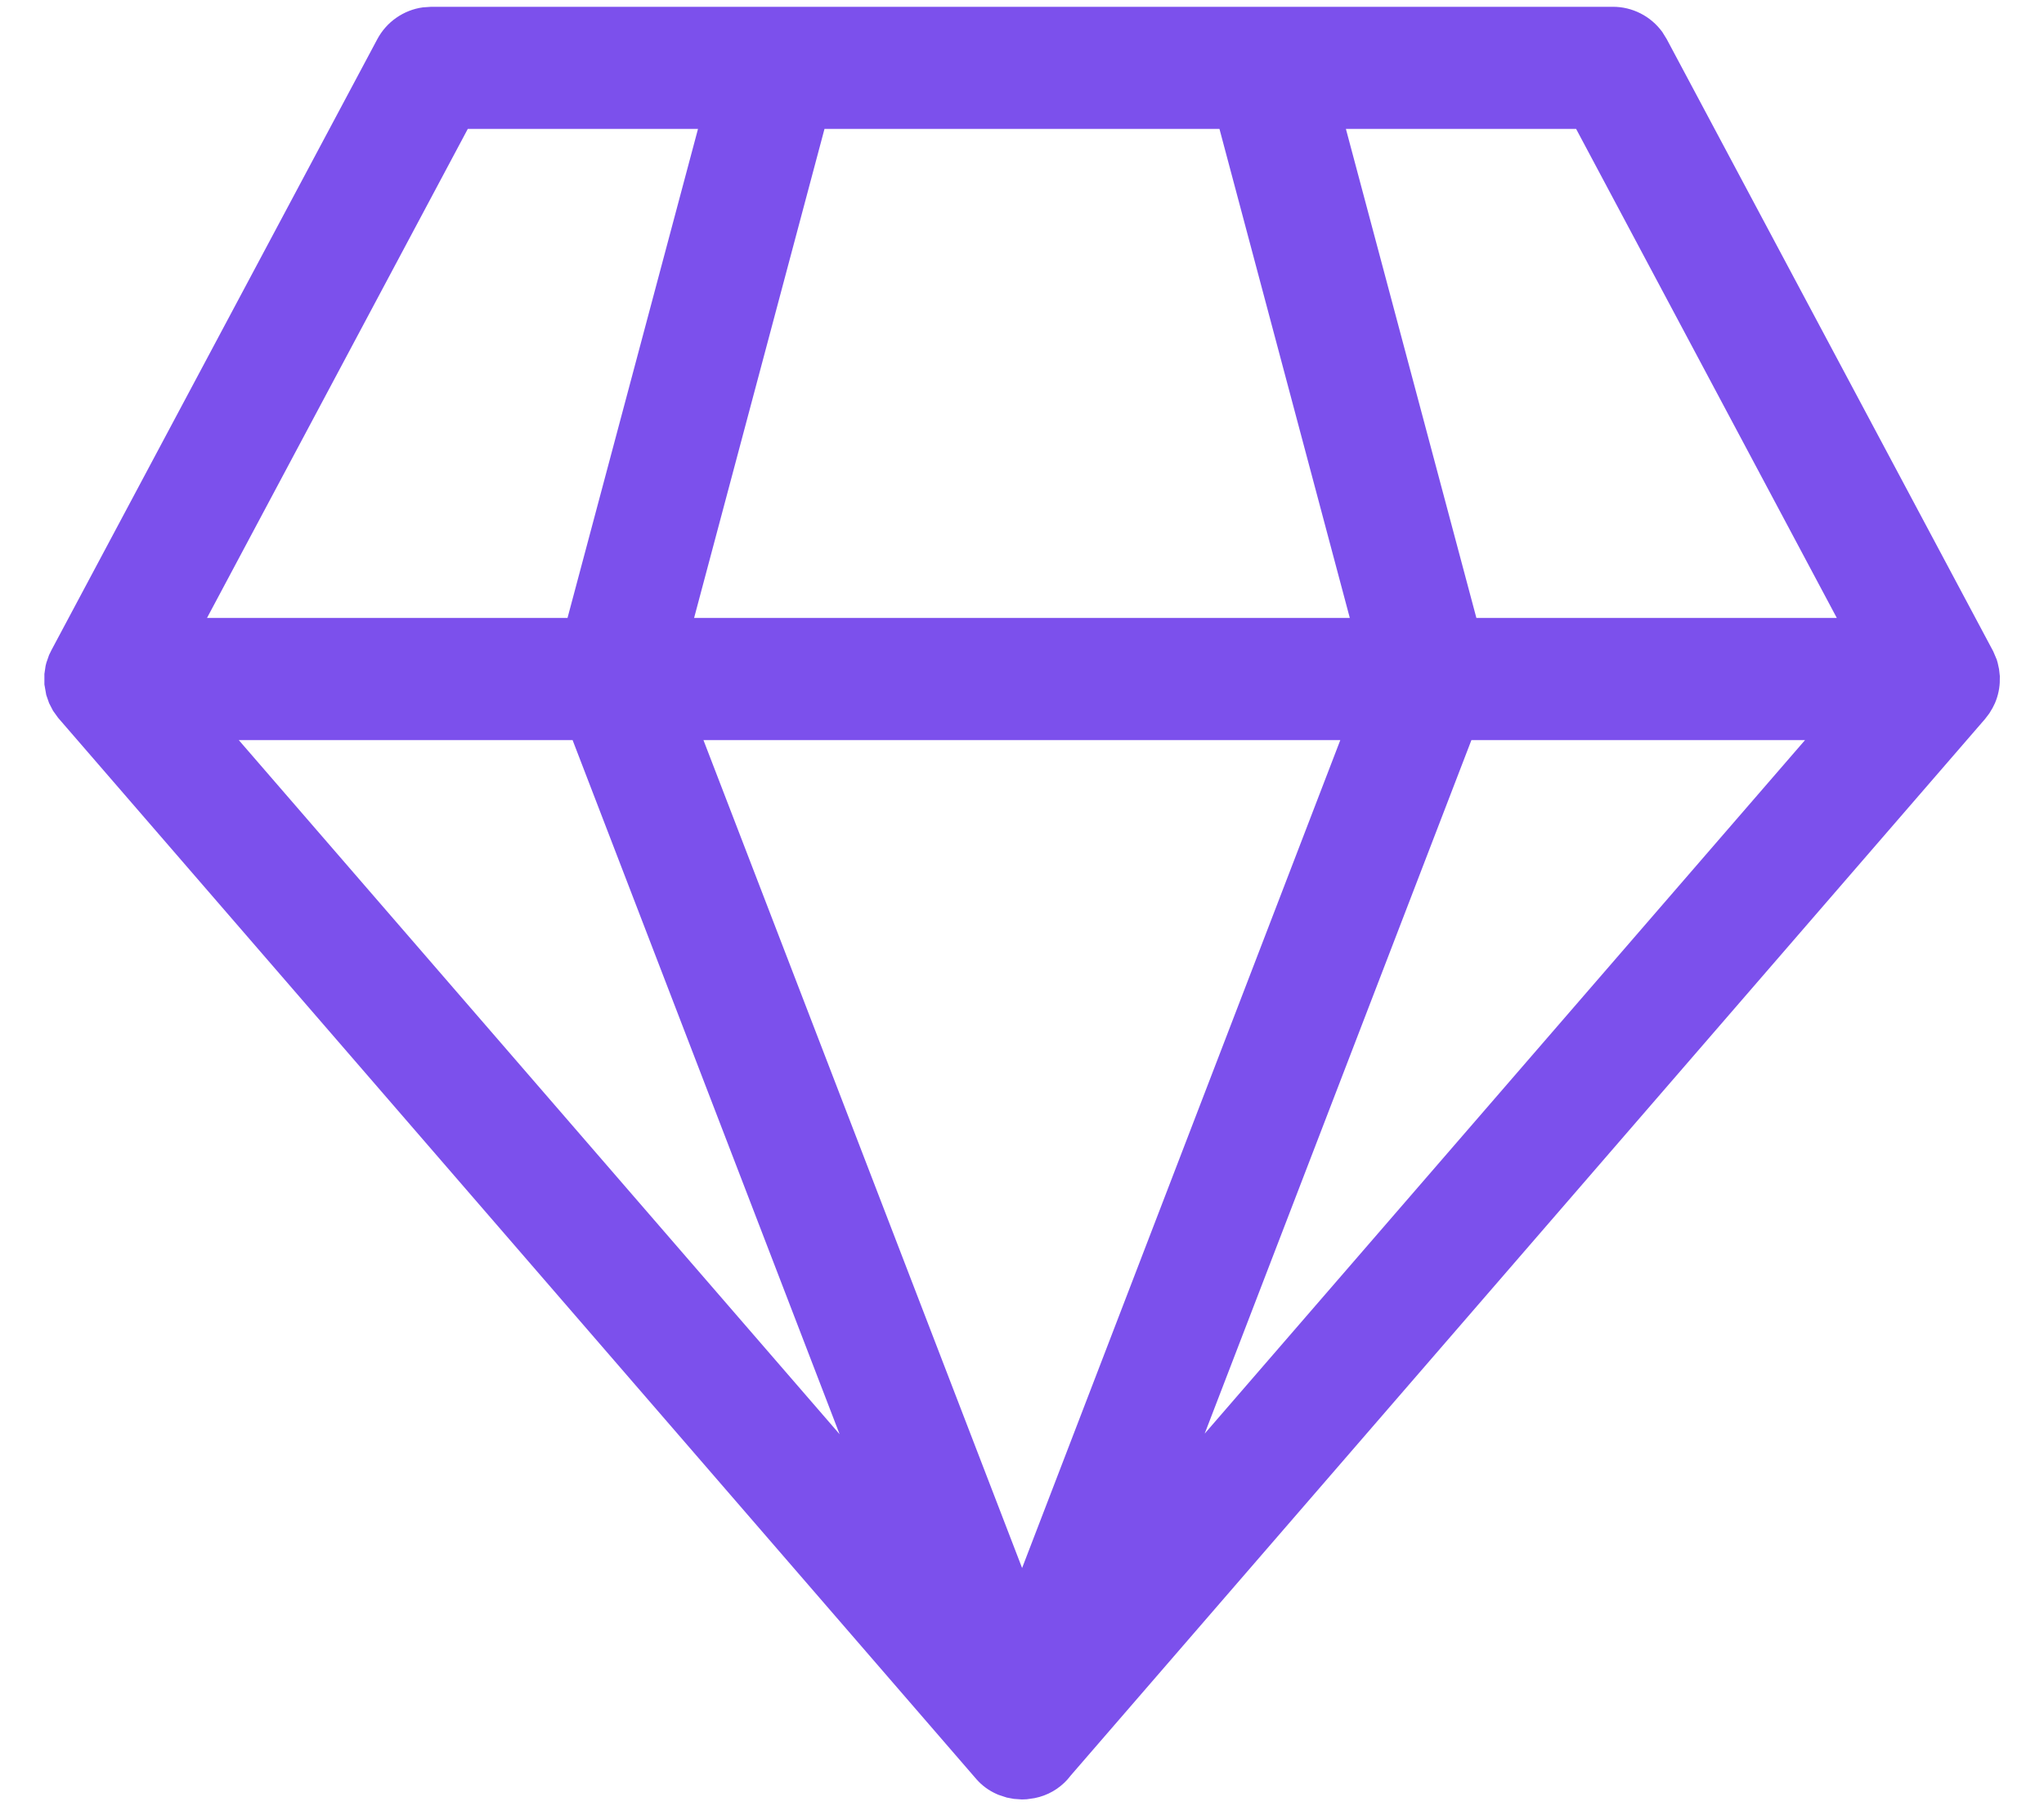 <svg width="43" height="38" viewBox="0 0 43 38" fill="none" xmlns="http://www.w3.org/2000/svg">
<path d="M33.928 0.143C34.132 0.142 34.332 0.19 34.514 0.283C34.695 0.375 34.851 0.509 34.971 0.674L35.063 0.823L41.932 13.703L42.006 13.877L42.025 13.943L42.054 14.075L42.071 14.225L42.068 14.397L42.071 14.285C42.072 14.46 42.037 14.632 41.968 14.793L41.917 14.896L41.849 15.009L41.759 15.127L22.527 37.351C22.362 37.571 22.13 37.731 21.865 37.805L21.766 37.829L21.599 37.853L21.498 37.857L21.327 37.845L21.179 37.817L21.003 37.759L20.958 37.739C20.8 37.668 20.658 37.564 20.543 37.433L1.222 15.101L1.115 14.952L1.033 14.793L0.973 14.621L0.934 14.399V14.179L0.959 14.009L0.976 13.941L1.033 13.778L1.081 13.68L7.938 0.823C8.034 0.644 8.17 0.49 8.337 0.374C8.504 0.258 8.695 0.182 8.896 0.155L9.07 0.143H33.927H33.928ZM28.196 15.571H14.799L21.502 32.988L28.196 15.571ZM12.047 15.571H5.024L17.663 30.173L12.046 15.571H12.047ZM37.971 15.571H30.954L25.343 30.161L37.972 15.571H37.971ZM14.684 2.712H9.841L4.355 13H11.939L14.684 2.712ZM25.655 2.712H17.345L14.602 13H28.396L25.654 2.712H25.655ZM33.157 2.712H28.314L31.059 13H38.641L33.157 2.712Z" fill="#7C50EC"/>
</svg>
